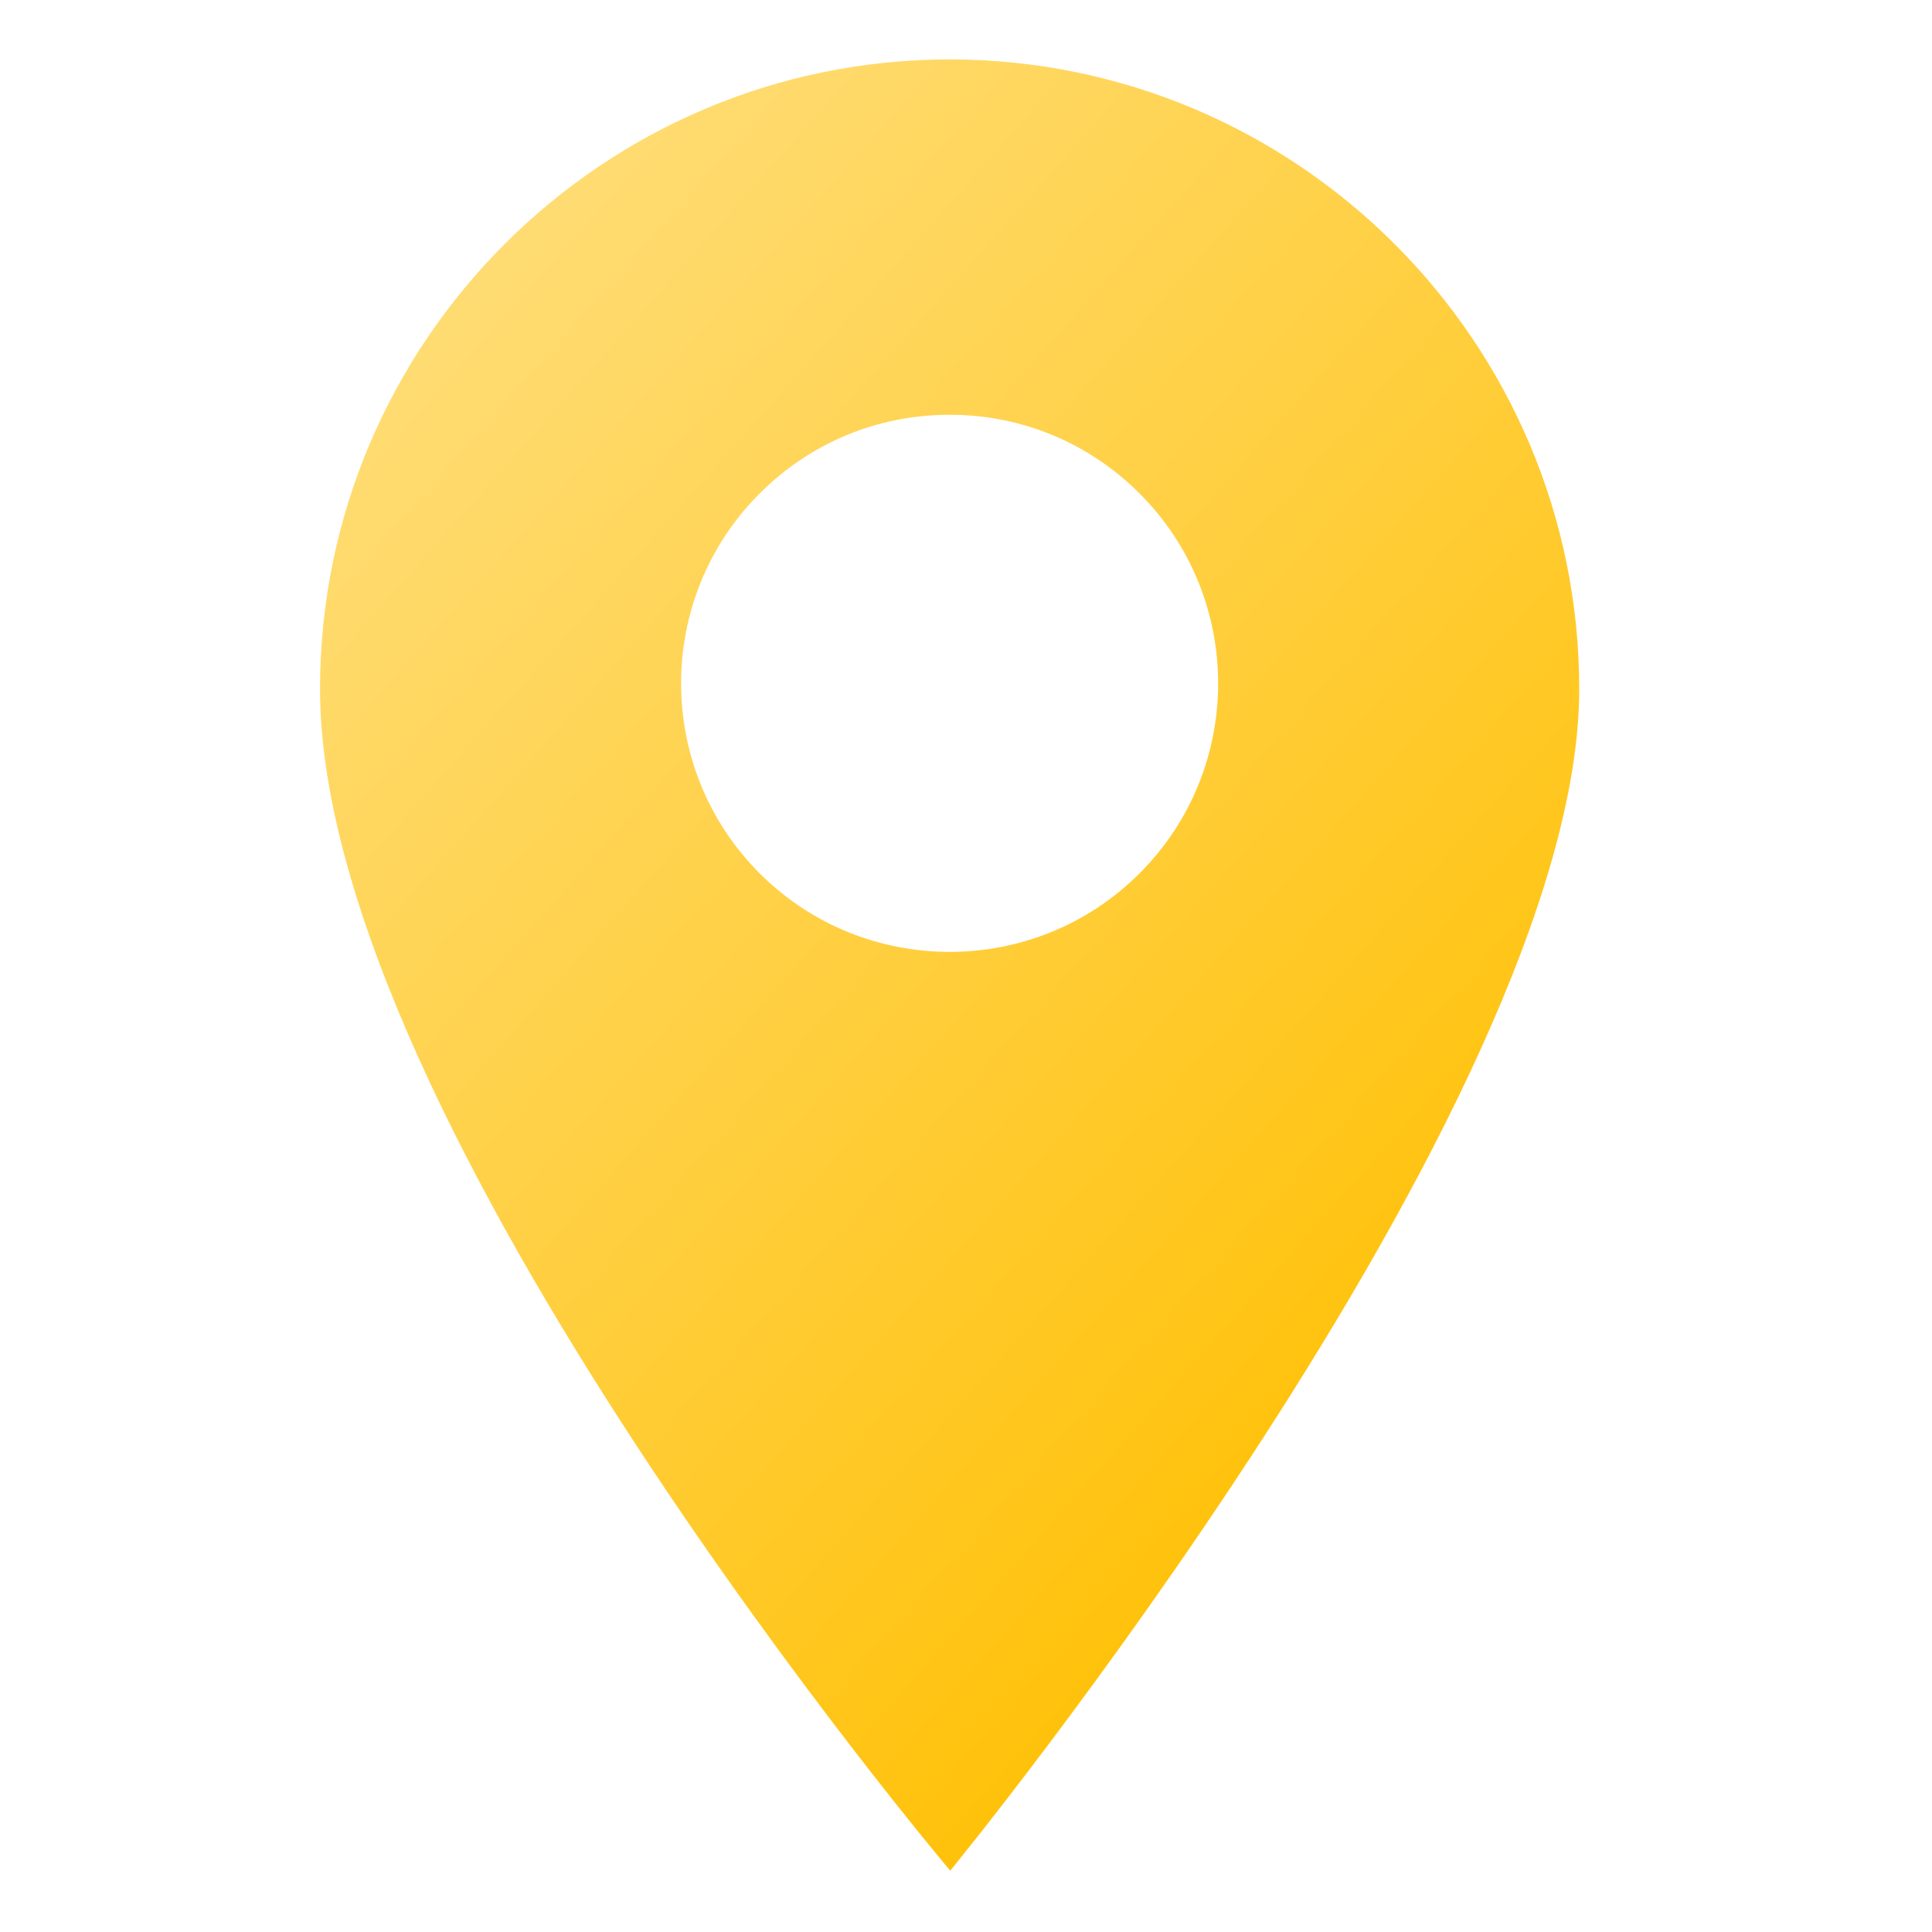 <svg width="50" height="50" viewBox="0 0 50 50" fill="none" xmlns="http://www.w3.org/2000/svg">
<path d="M24.576 1.538C15.592 1.538 8.282 8.847 8.282 17.832C8.282 29.124 24.592 48.413 24.592 48.413C24.592 48.413 40.87 28.569 40.87 17.832C40.87 8.847 33.56 1.538 24.576 1.538ZM29.492 22.602C28.137 23.958 26.356 24.635 24.576 24.635C22.796 24.635 21.015 23.958 19.66 22.602C16.949 19.892 16.949 15.481 19.66 12.771C20.973 11.457 22.719 10.734 24.576 10.734C26.433 10.734 28.179 11.457 29.492 12.771C32.203 15.481 32.203 19.892 29.492 22.602Z" fill="url(#paint0_linear)"/>
<defs>
<linearGradient id="paint0_linear" x1="20.054" y1="-2.518" x2="50.471" y2="24.473" gradientUnits="userSpaceOnUse">
<stop offset="0.014" stop-color="#FFDC73"/>
<stop offset="0.477" stop-color="#FFCF40"/>
<stop offset="1" stop-color="#FFBF00"/>
</linearGradient>
</defs>
</svg>
